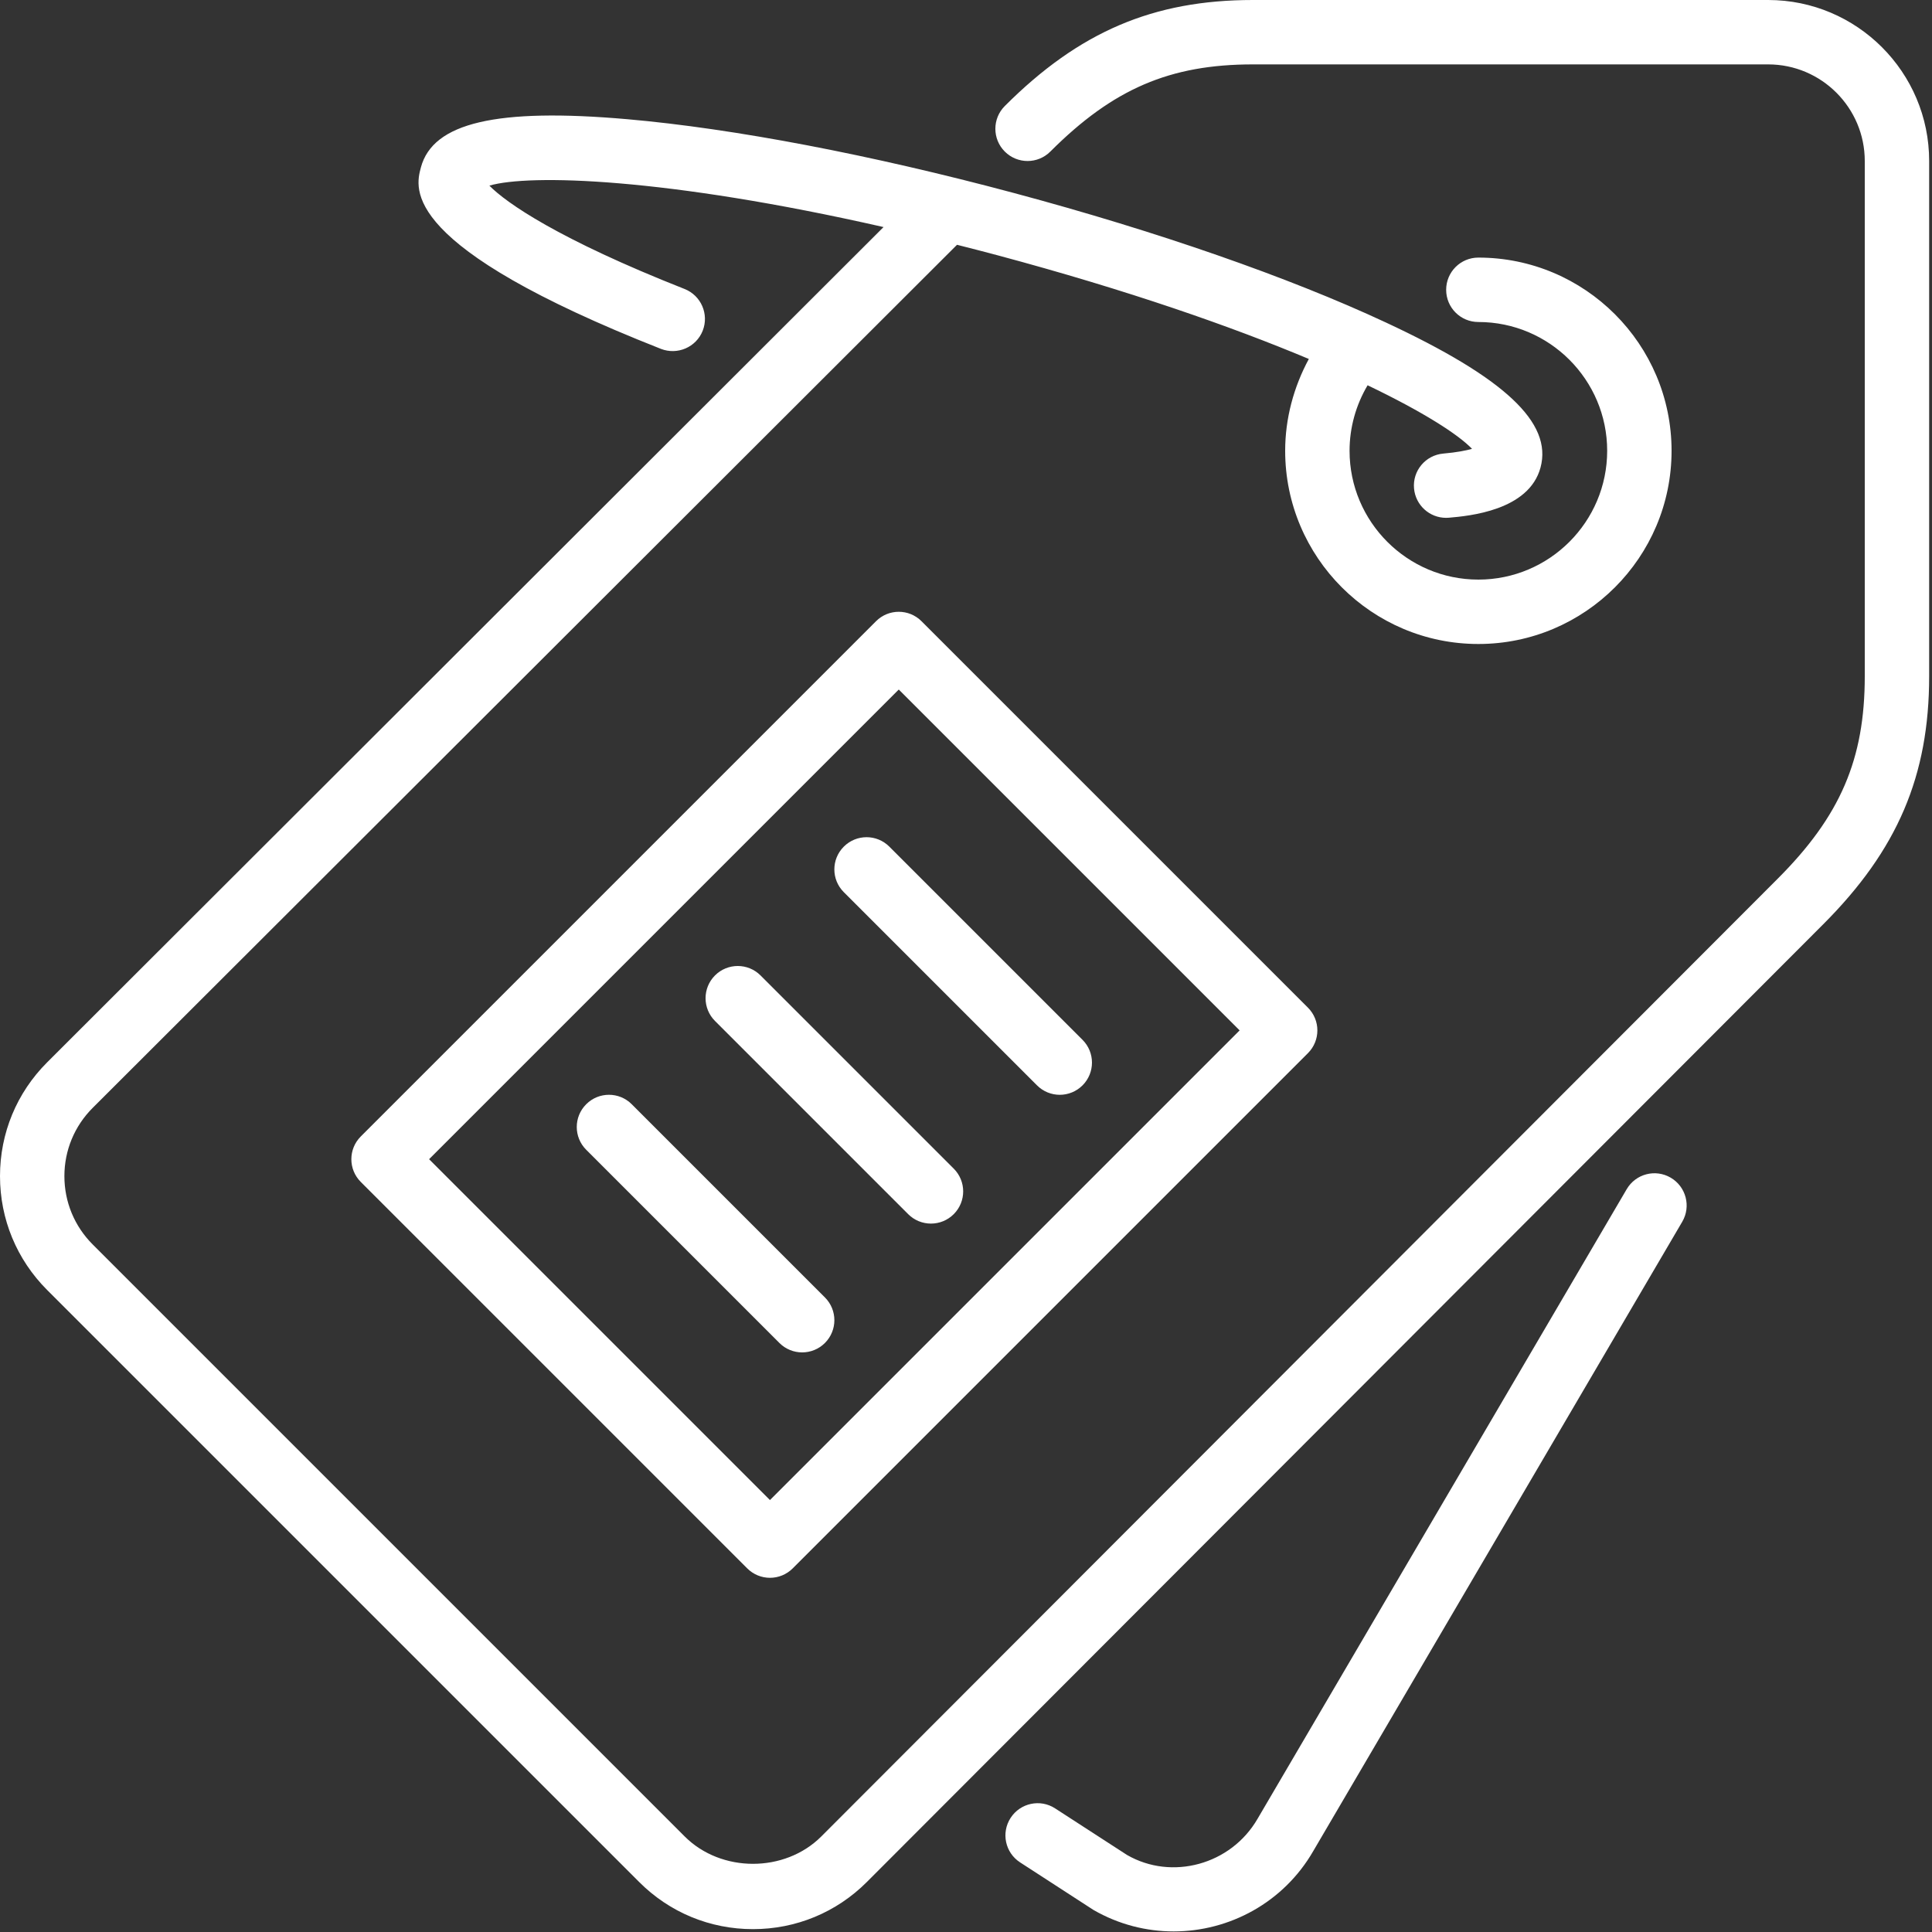 <svg width="100" height="100" viewBox="0 0 100 100" fill="none" xmlns="http://www.w3.org/2000/svg">
<rect x="0" y="0" width="100" height="100" fill="#333333" stroke="none"/>
<g clip-path="url(#clip0_1_198)">
<path fill-rule="evenodd" clip-rule="evenodd" d="M43.675 43.822C43.023 44.473 43.023 45.527 43.675 46.178L53.675 56.178C54 56.503 54.427 56.667 54.853 56.667C55.28 56.667 55.707 56.503 56.032 56.178C56.683 55.527 56.683 54.473 56.032 53.822L46.032 43.822C45.38 43.17 44.327 43.17 43.675 43.822ZM39.365 50.488C38.713 49.837 37.66 49.837 37.008 50.488C36.357 51.14 36.357 52.193 37.008 52.845L47.008 62.845C47.333 63.17 47.76 63.333 48.187 63.333C48.613 63.333 49.04 63.17 49.365 62.845C50.017 62.193 50.017 61.14 49.365 60.488L39.365 50.488ZM32.698 57.155C32.047 56.503 30.993 56.503 30.342 57.155C29.69 57.807 29.69 58.86 30.342 59.512L40.342 69.512C40.667 69.837 41.093 70 41.52 70C41.947 70 42.373 69.837 42.698 69.512C43.35 68.86 43.35 67.807 42.698 67.155L32.698 57.155ZM64.163 53.333L46.52 35.69L22.21 60L39.853 77.643L64.163 53.333ZM47.698 32.155L67.698 52.155C68.35 52.807 68.35 53.86 67.698 54.512L41.032 81.178C40.707 81.503 40.28 81.667 39.853 81.667C39.427 81.667 39 81.503 38.675 81.178L18.675 61.178C18.023 60.527 18.023 59.473 18.675 58.822L45.342 32.155C45.993 31.503 47.047 31.503 47.698 32.155ZM86.478 60.958C85.682 60.49 84.662 60.758 84.197 61.553L65.093 94.137C63.713 96.525 60.648 97.347 58.335 96.013L54.613 93.602C53.843 93.1 52.81 93.322 52.31 94.093C51.808 94.867 52.028 95.898 52.802 96.398L56.595 98.857C57.903 99.612 59.335 99.97 60.748 99.97C63.63 99.97 66.435 98.478 67.973 95.813L87.072 63.238C87.537 62.445 87.272 61.425 86.478 60.958ZM99.853 8.333V35C99.853 40.157 98.213 43.998 94.365 47.845L44.868 97.412C43.293 98.987 41.2 99.852 38.973 99.852C36.747 99.852 34.655 98.987 33.083 97.412L2.442 66.772C0.867 65.197 0 63.103 0 60.877C0 58.65 0.867 56.558 2.442 54.985L45.732 11.753C34.412 9.18 27.387 9.007 25.33 9.608C26.198 10.497 28.903 12.383 35.432 14.957C36.288 15.295 36.708 16.262 36.372 17.118C36.033 17.975 35.065 18.39 34.21 18.058C20.697 12.732 21.487 9.778 21.785 8.667C22.403 6.35 25.705 5.578 32.468 6.17C37.977 6.652 45.087 8.01 52.488 9.992C59.89 11.975 66.723 14.353 71.733 16.692C77.892 19.563 80.36 21.878 79.738 24.197C79.138 26.433 76.02 26.707 74.995 26.797C74.947 26.802 74.897 26.803 74.848 26.803C73.993 26.803 73.267 26.148 73.19 25.282C73.108 24.365 73.787 23.557 74.705 23.477C75.415 23.415 75.887 23.318 76.192 23.232C75.478 22.487 73.673 21.325 70.787 19.942C70.182 20.962 69.853 22.133 69.853 23.333C69.853 27.01 72.843 30 76.52 30C80.197 30 83.187 27.01 83.187 23.333C83.187 19.657 80.197 16.667 76.52 16.667C75.598 16.667 74.853 15.922 74.853 15C74.853 14.078 75.598 13.333 76.52 13.333C82.035 13.333 86.52 17.818 86.52 23.333C86.52 28.848 82.035 33.333 76.52 33.333C71.005 33.333 66.52 28.848 66.52 23.333C66.52 21.662 66.96 20.033 67.745 18.58C63.757 16.905 58.407 15.03 51.627 13.212C50.912 13.02 50.223 12.845 49.535 12.67L4.798 57.343C3.853 58.287 3.333 59.543 3.333 60.877C3.333 62.213 3.853 63.468 4.798 64.413L35.44 95.055C37.328 96.943 40.622 96.943 42.51 95.055L92.007 45.488C95.255 42.242 96.52 39.3 96.52 35V8.333C96.52 5.577 94.277 3.333 91.52 3.333H64.853C60.553 3.333 57.612 4.598 54.365 7.845C53.713 8.497 52.66 8.497 52.008 7.845C51.357 7.193 51.357 6.14 52.008 5.488C55.855 1.64 59.697 0 64.853 0H91.52C96.115 0 99.853 3.738 99.853 8.333Z" fill="white"/>
</g>
<defs>
<clipPath id="clip0_1_198">
<rect width="100" height="100" fill="white"/>
</clipPath>
</defs>
</svg>
